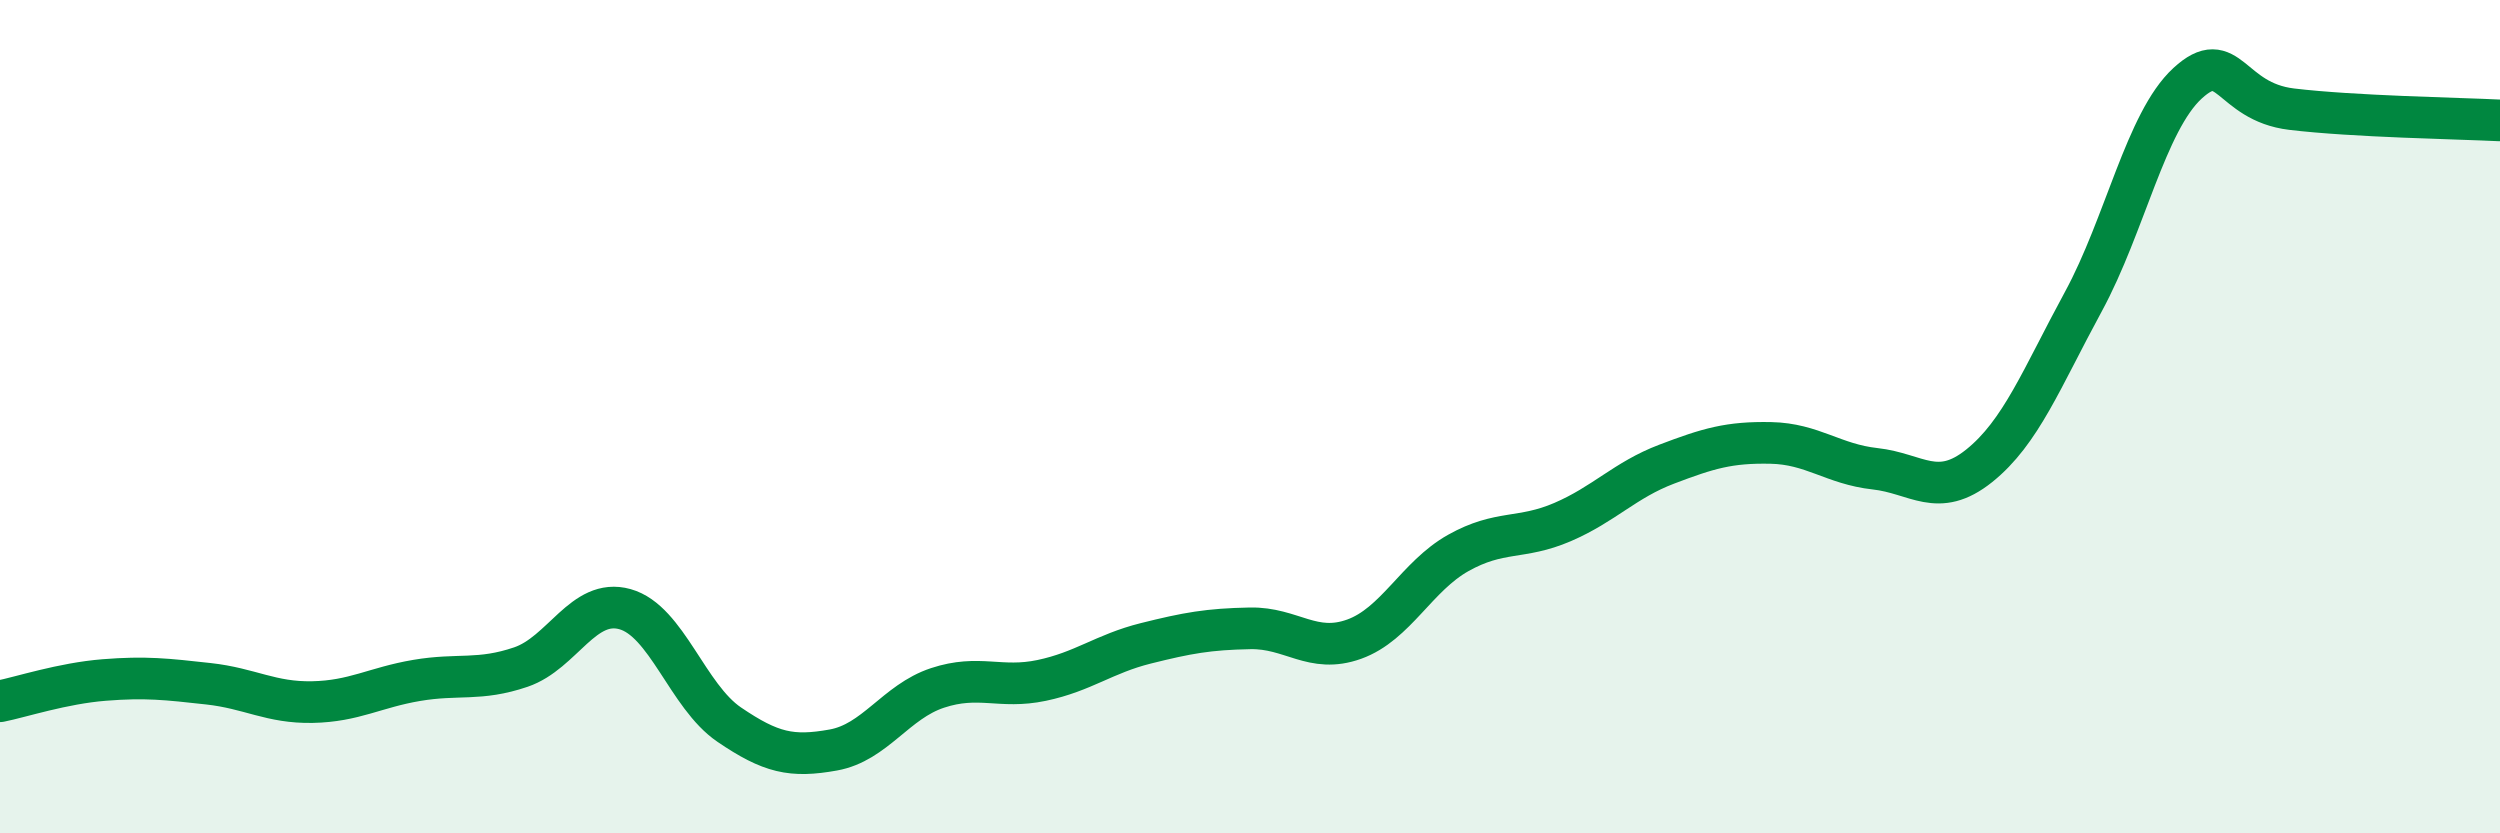 
    <svg width="60" height="20" viewBox="0 0 60 20" xmlns="http://www.w3.org/2000/svg">
      <path
        d="M 0,16.83 C 0.5,16.73 1.5,16.4 2.5,16.32 C 3.5,16.24 4,16.3 5,16.41 C 6,16.52 6.5,16.87 7.5,16.85 C 8.5,16.83 9,16.5 10,16.33 C 11,16.16 11.5,16.35 12.5,16.01 C 13.5,15.67 14,14.34 15,14.62 C 16,14.9 16.5,16.71 17.5,17.39 C 18.5,18.07 19,18.18 20,18 C 21,17.82 21.5,16.84 22.5,16.51 C 23.5,16.18 24,16.54 25,16.33 C 26,16.12 26.5,15.69 27.5,15.44 C 28.5,15.19 29,15.1 30,15.08 C 31,15.06 31.5,15.7 32.5,15.34 C 33.5,14.98 34,13.83 35,13.27 C 36,12.71 36.5,12.96 37.5,12.53 C 38.5,12.1 39,11.52 40,11.14 C 41,10.76 41.5,10.61 42.5,10.63 C 43.5,10.65 44,11.14 45,11.25 C 46,11.36 46.5,11.98 47.5,11.18 C 48.5,10.38 49,9.08 50,7.24 C 51,5.4 51.5,2.92 52.5,2 C 53.5,1.08 53.5,2.44 55,2.62 C 56.5,2.8 59,2.84 60,2.89L60 20L0 20Z"
        fill="#008740"
        opacity="0.1"
        stroke-linecap="round"
        stroke-linejoin="round"
      />
      <path
        d="M 0,16.83 C 0.5,16.73 1.5,16.4 2.5,16.32 C 3.5,16.24 4,16.3 5,16.41 C 6,16.52 6.5,16.87 7.5,16.85 C 8.5,16.83 9,16.5 10,16.33 C 11,16.16 11.5,16.35 12.5,16.01 C 13.5,15.67 14,14.34 15,14.62 C 16,14.9 16.5,16.71 17.5,17.39 C 18.5,18.07 19,18.18 20,18 C 21,17.82 21.5,16.84 22.5,16.51 C 23.5,16.18 24,16.54 25,16.33 C 26,16.12 26.5,15.69 27.5,15.44 C 28.5,15.19 29,15.1 30,15.08 C 31,15.06 31.5,15.7 32.5,15.34 C 33.5,14.98 34,13.83 35,13.27 C 36,12.71 36.5,12.96 37.5,12.53 C 38.5,12.1 39,11.52 40,11.14 C 41,10.76 41.5,10.61 42.5,10.63 C 43.5,10.65 44,11.14 45,11.25 C 46,11.36 46.5,11.98 47.5,11.18 C 48.5,10.38 49,9.08 50,7.24 C 51,5.4 51.5,2.92 52.5,2 C 53.5,1.08 53.5,2.44 55,2.62 C 56.5,2.8 59,2.84 60,2.89"
        stroke="#008740"
        stroke-width="1"
        fill="none"
        stroke-linecap="round"
        stroke-linejoin="round"
      />
    </svg>
  